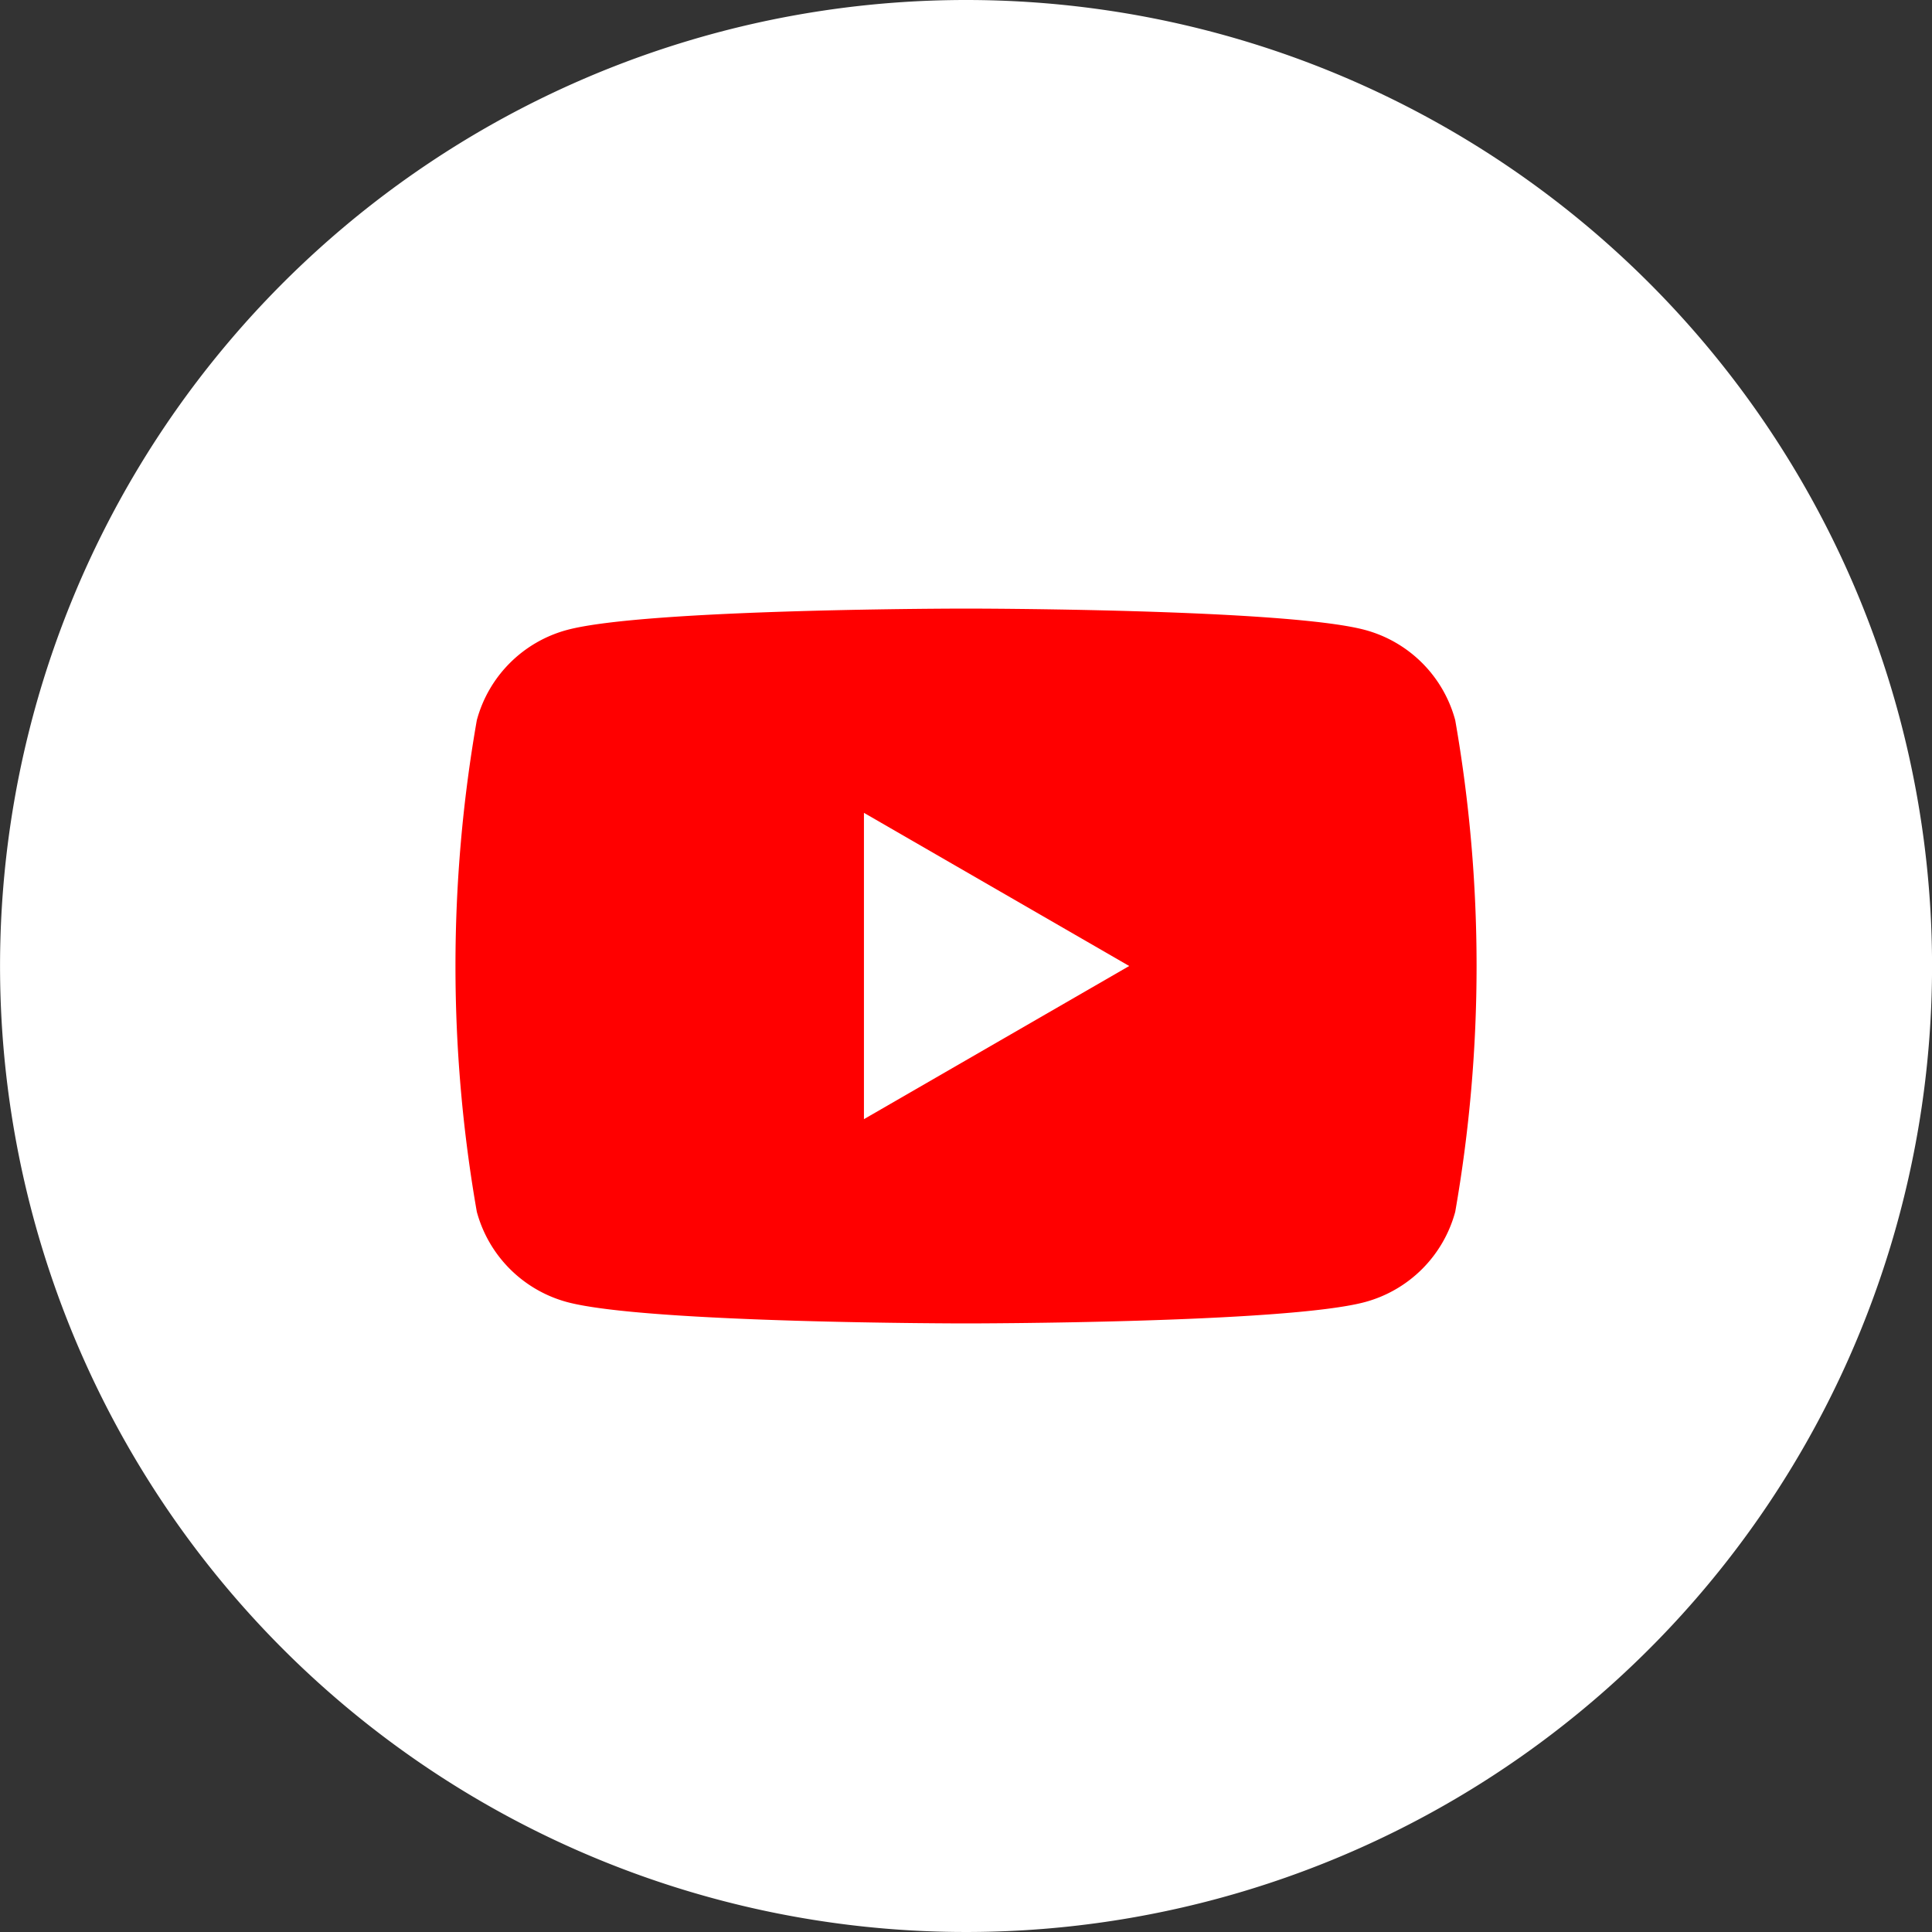 <svg xmlns="http://www.w3.org/2000/svg" width="40" height="40" viewBox="0 0 40 40">
  <rect x="0" y="0" width="40" height="40" fill="#333333" stroke="none"/>
  <g id="グループ_4829" data-name="グループ 4829" transform="translate(18984.496 5799.185)">
    <path id="パス_532" data-name="パス 532" d="M1116.235,760.321a20,20,0,1,1-20-20,20,20,0,0,1,20,20" transform="translate(-20060.73 -6539.506)" fill="#fff"/>
    <path id="パス_533" data-name="パス 533" d="M1106.363,755.232a2.646,2.646,0,0,0-1.869-1.869c-1.649-.442-8.26-.442-8.26-.442s-6.61,0-8.259.442a2.648,2.648,0,0,0-1.869,1.869,29.516,29.516,0,0,0,0,10.178,2.653,2.653,0,0,0,1.869,1.869c1.649.442,8.259.442,8.259.442s6.611,0,8.26-.442a2.651,2.651,0,0,0,1.869-1.869,29.516,29.516,0,0,0,0-10.178" transform="translate(-20060.73 -6539.506)" fill="red"/>
    <path id="パス_534" data-name="パス 534" d="M1094.121,763.492l5.492-3.171-5.492-3.171Z" transform="translate(-20060.73 -6539.506)" fill="#fff"/>
  </g>
</svg>

